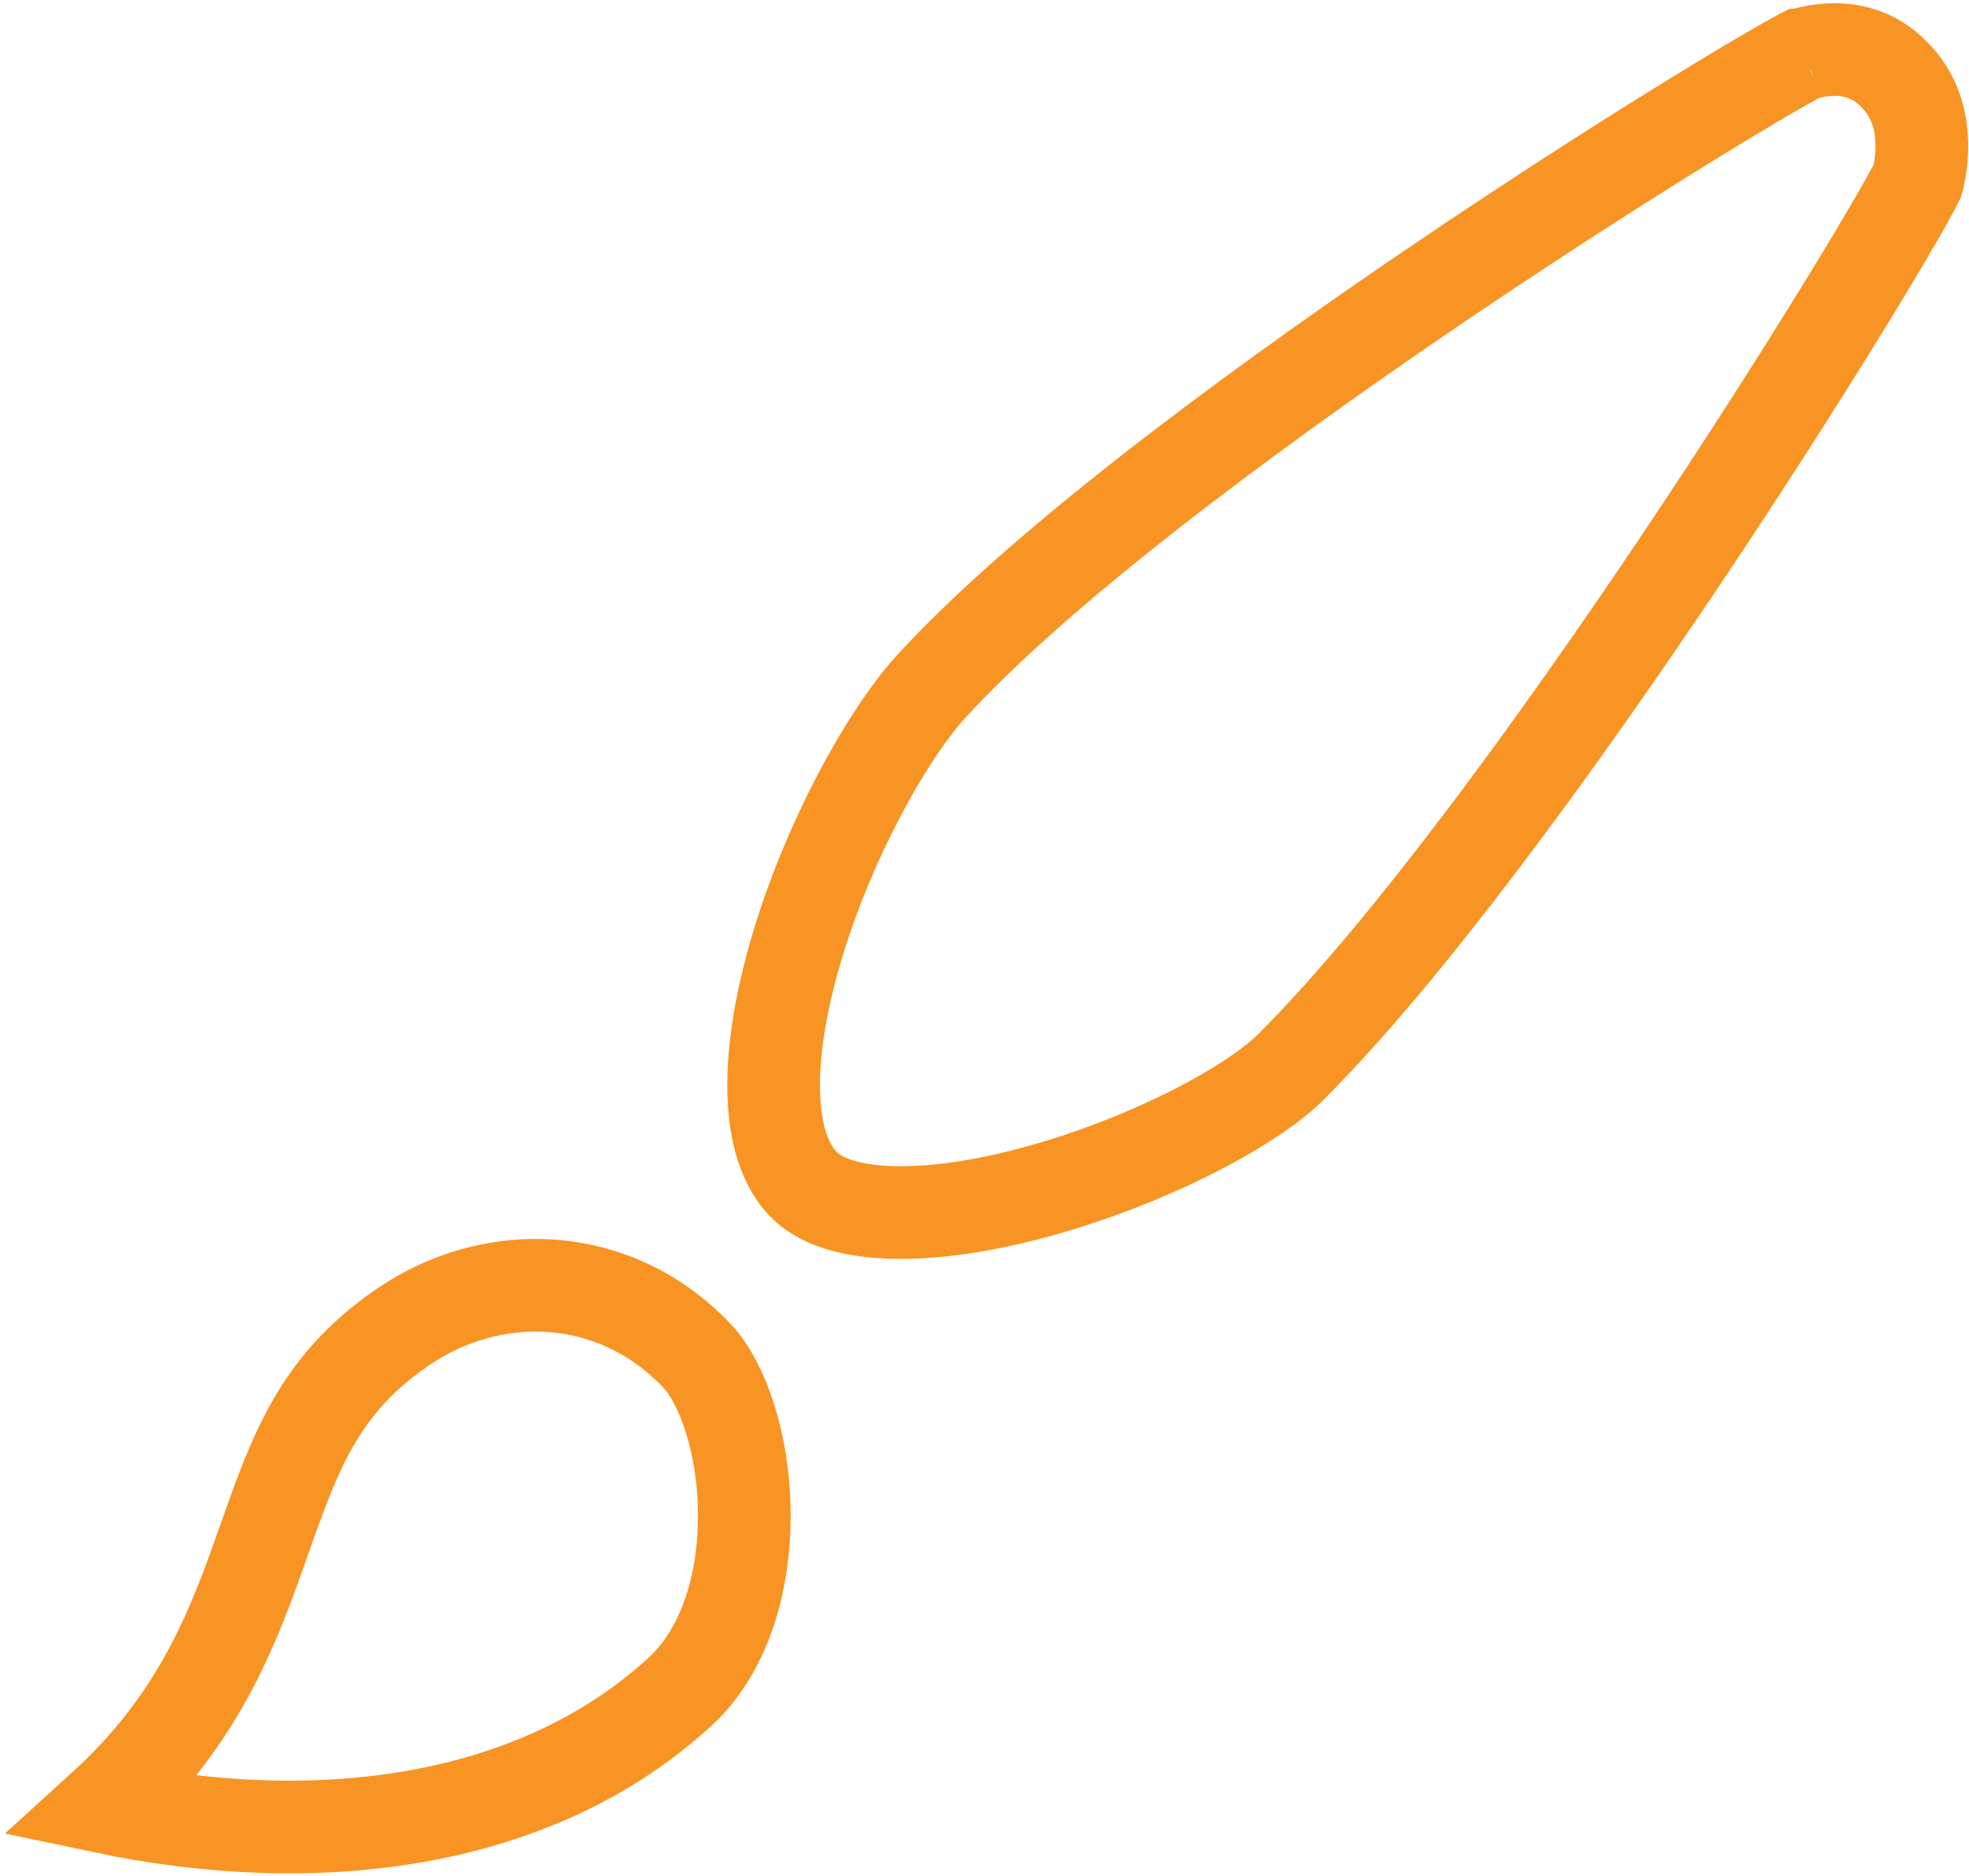 <svg xmlns="http://www.w3.org/2000/svg" width="255" height="243" viewBox="0 0 255 243" fill="none"><path d="M245.098 9.433L245.115 9.45L245.132 9.467C247.993 12.228 248.833 15.594 248.889 18.611C248.917 20.122 248.74 21.455 248.557 22.401C248.474 22.828 248.392 23.163 248.333 23.383C245.879 28.32 233.49 48.945 217.673 72.534C201.456 96.718 182.201 123.163 167.207 138.157C164.749 140.616 160.213 143.688 154.216 146.703C148.317 149.669 141.389 152.388 134.443 154.296C127.454 156.215 120.721 157.236 115.137 157.013C109.433 156.786 105.872 155.314 103.974 153.293L103.968 153.287C101.731 150.912 100.338 147.047 100.201 141.463C100.064 135.93 101.191 129.387 103.229 122.577C107.336 108.858 114.688 95.51 120.404 89.12C134.204 73.955 160.122 54.551 184.167 38.158C207.715 22.104 228.631 9.496 233.375 7.071C233.544 7.015 233.821 6.93 234.188 6.839C234.956 6.648 236.046 6.45 237.294 6.424C239.747 6.372 242.582 6.964 245.098 9.433ZM233.206 7.13L233.204 7.13C233.196 7.134 233.197 7.133 233.206 7.13ZM13.356 234.014C24.991 223.442 29.608 212.303 33.25 202.114C33.571 201.214 33.884 200.33 34.191 199.461C38.165 188.214 41.261 179.452 51.874 172.077L51.881 172.073L51.887 172.068C63.651 163.846 79.633 164.349 90.285 175.617C93.564 179.11 96.376 186.996 96.394 196.224C96.411 205.314 93.703 213.868 88.176 218.995C69.478 236.262 41.136 239.868 13.356 234.014Z" stroke="#F89424" stroke-width="12"></path></svg>